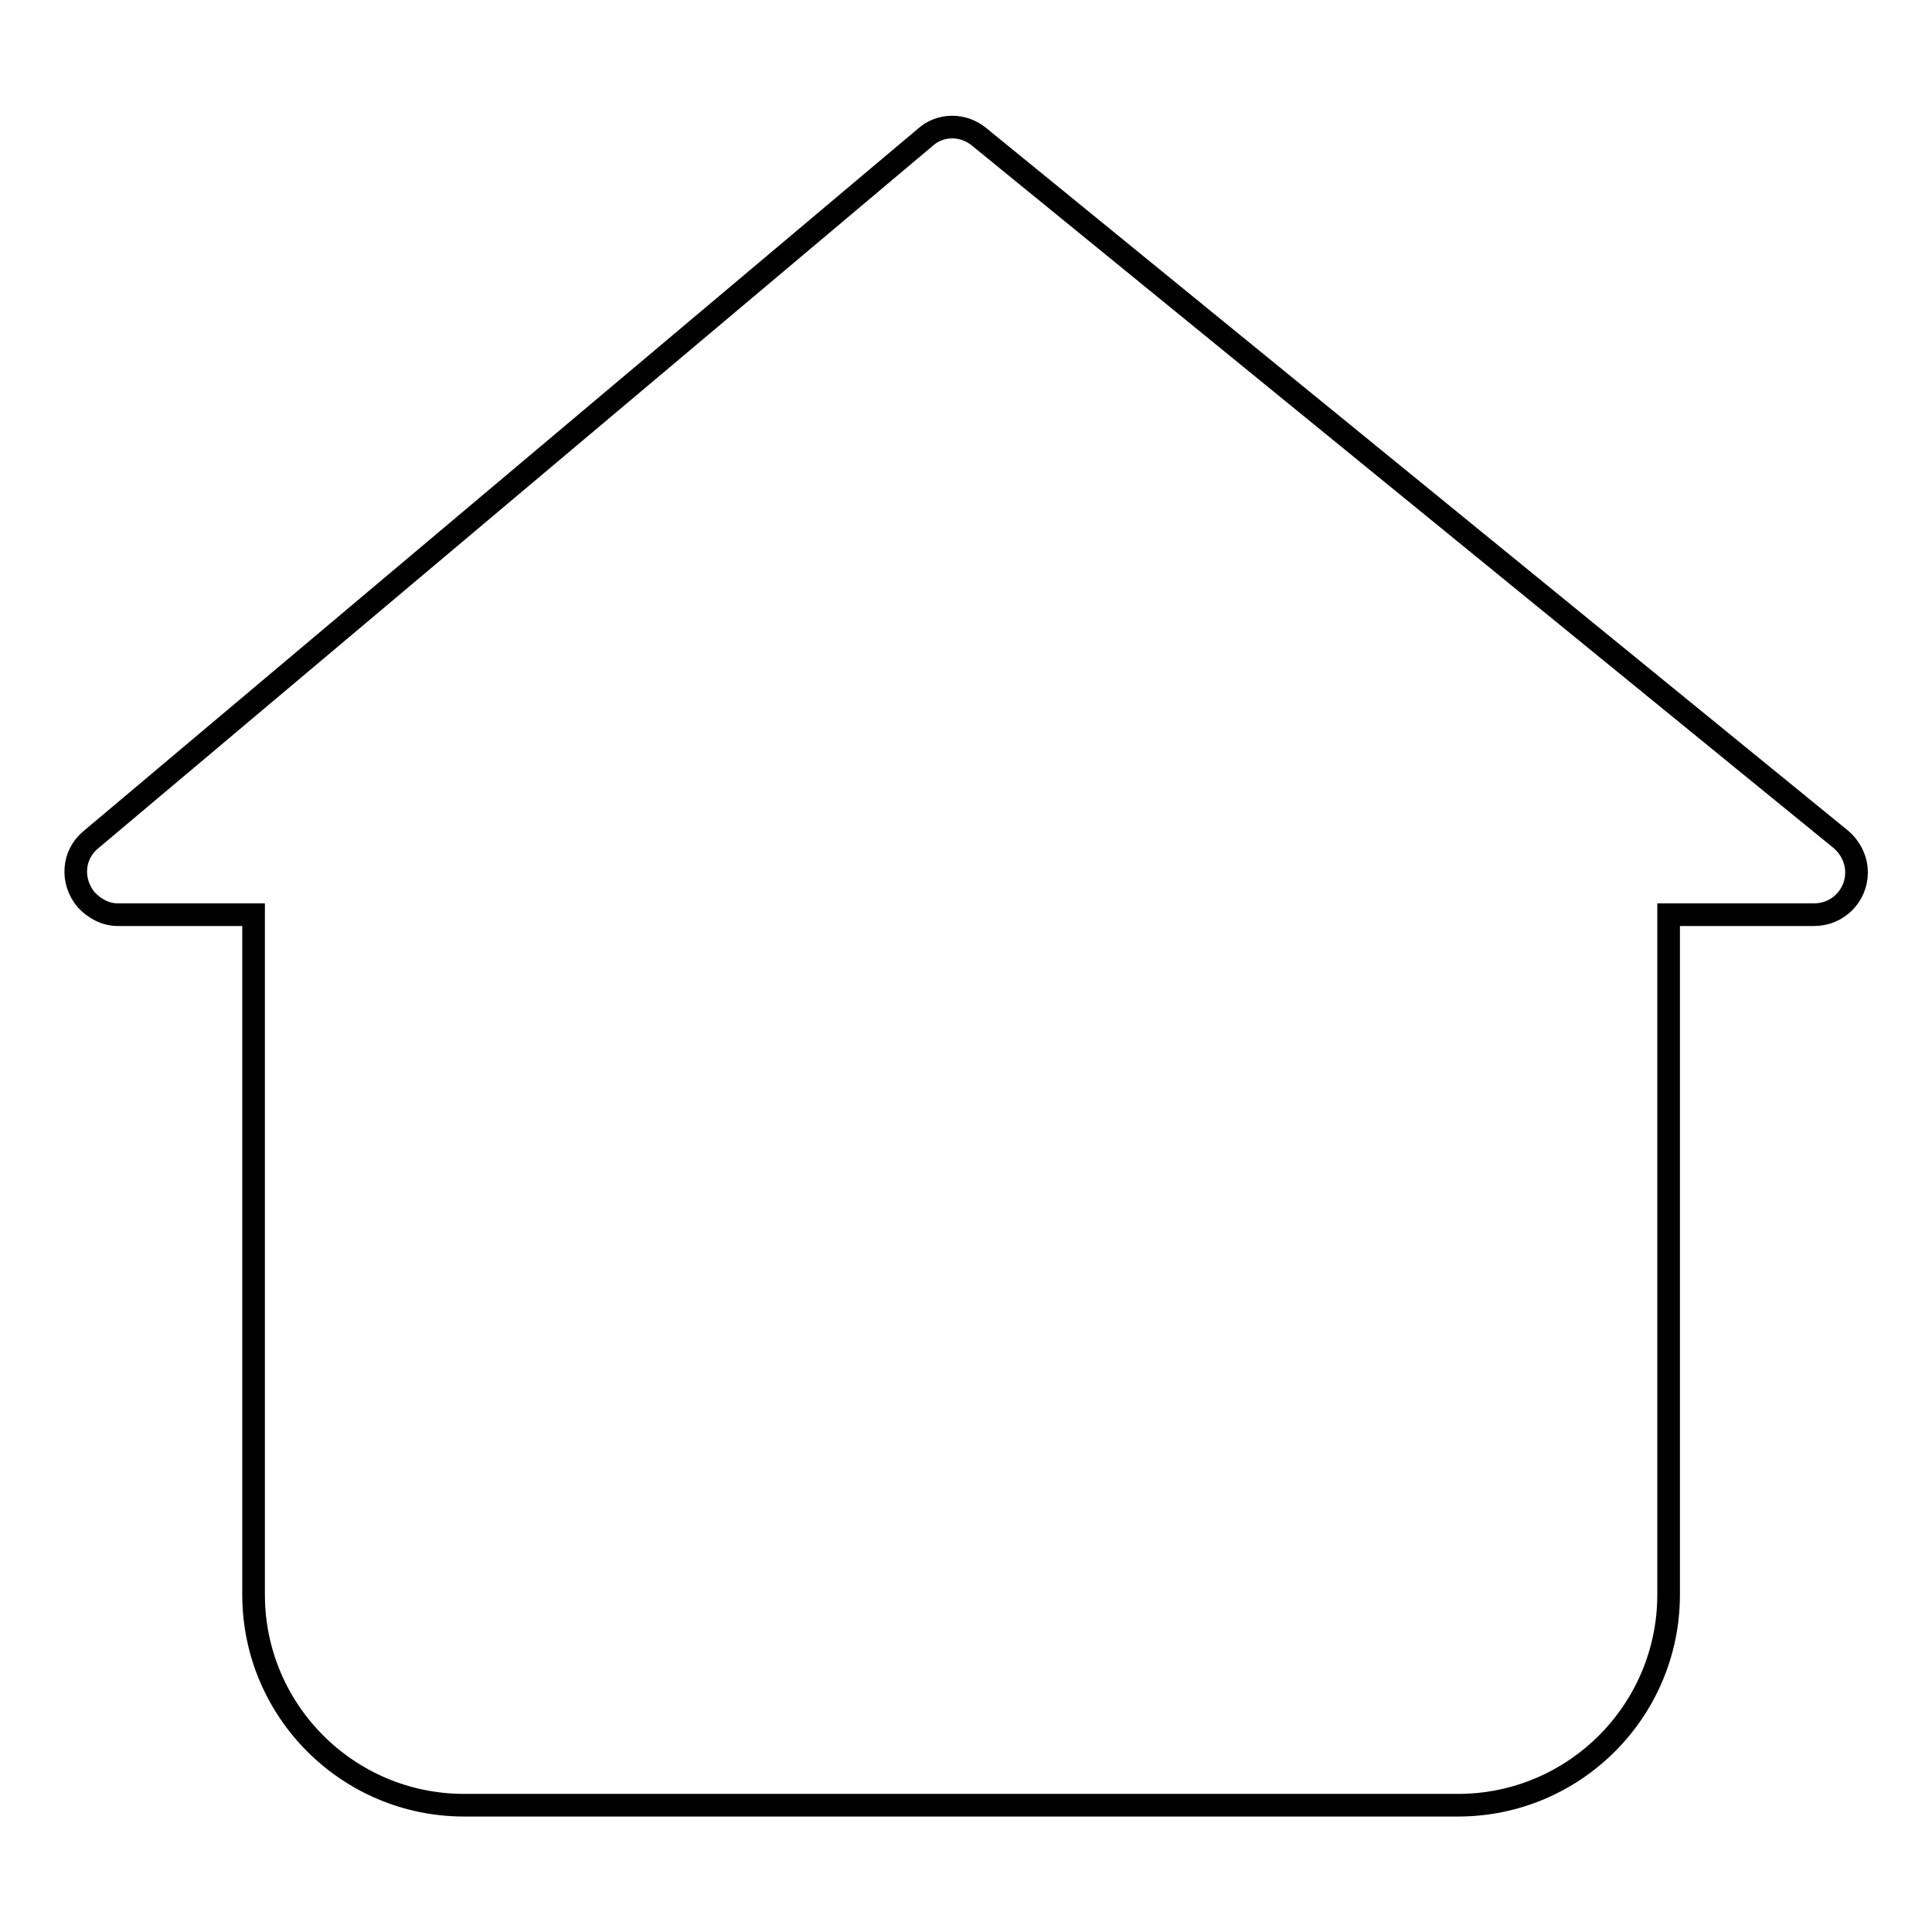 <?xml version="1.0" encoding="utf-8"?>
<!-- Svg Vector Icons : http://www.onlinewebfonts.com/icon -->
<!DOCTYPE svg PUBLIC "-//W3C//DTD SVG 1.1//EN" "http://www.w3.org/Graphics/SVG/1.1/DTD/svg11.dtd">
<svg version="1.1" xmlns="http://www.w3.org/2000/svg" xmlns:xlink="http://www.w3.org/1999/xlink" x="0px" y="0px" viewBox="0 0 256 256" enable-background="new 0 0 256 256" xml:space="preserve">
<g> <path stroke-width="3" fill-opacity="0" stroke="#000000"  d="M243.9,111.2L129.7,18.1c-2.1-1.7-5.1-1.7-7.1,0.1L12,111.3c-2.4,2-2.6,5.5-0.6,7.9c1.1,1.2,2.6,2,4.2,2h18 v90.1c0,15.4,12.5,27.9,27.9,27.9h131.7c15.4,0,27.9-12.5,27.9-27.9v-90.1h19.3c3.1,0,5.6-2.5,5.6-5.6 C246,113.9,245.2,112.3,243.9,111.2z"/></g>
</svg>